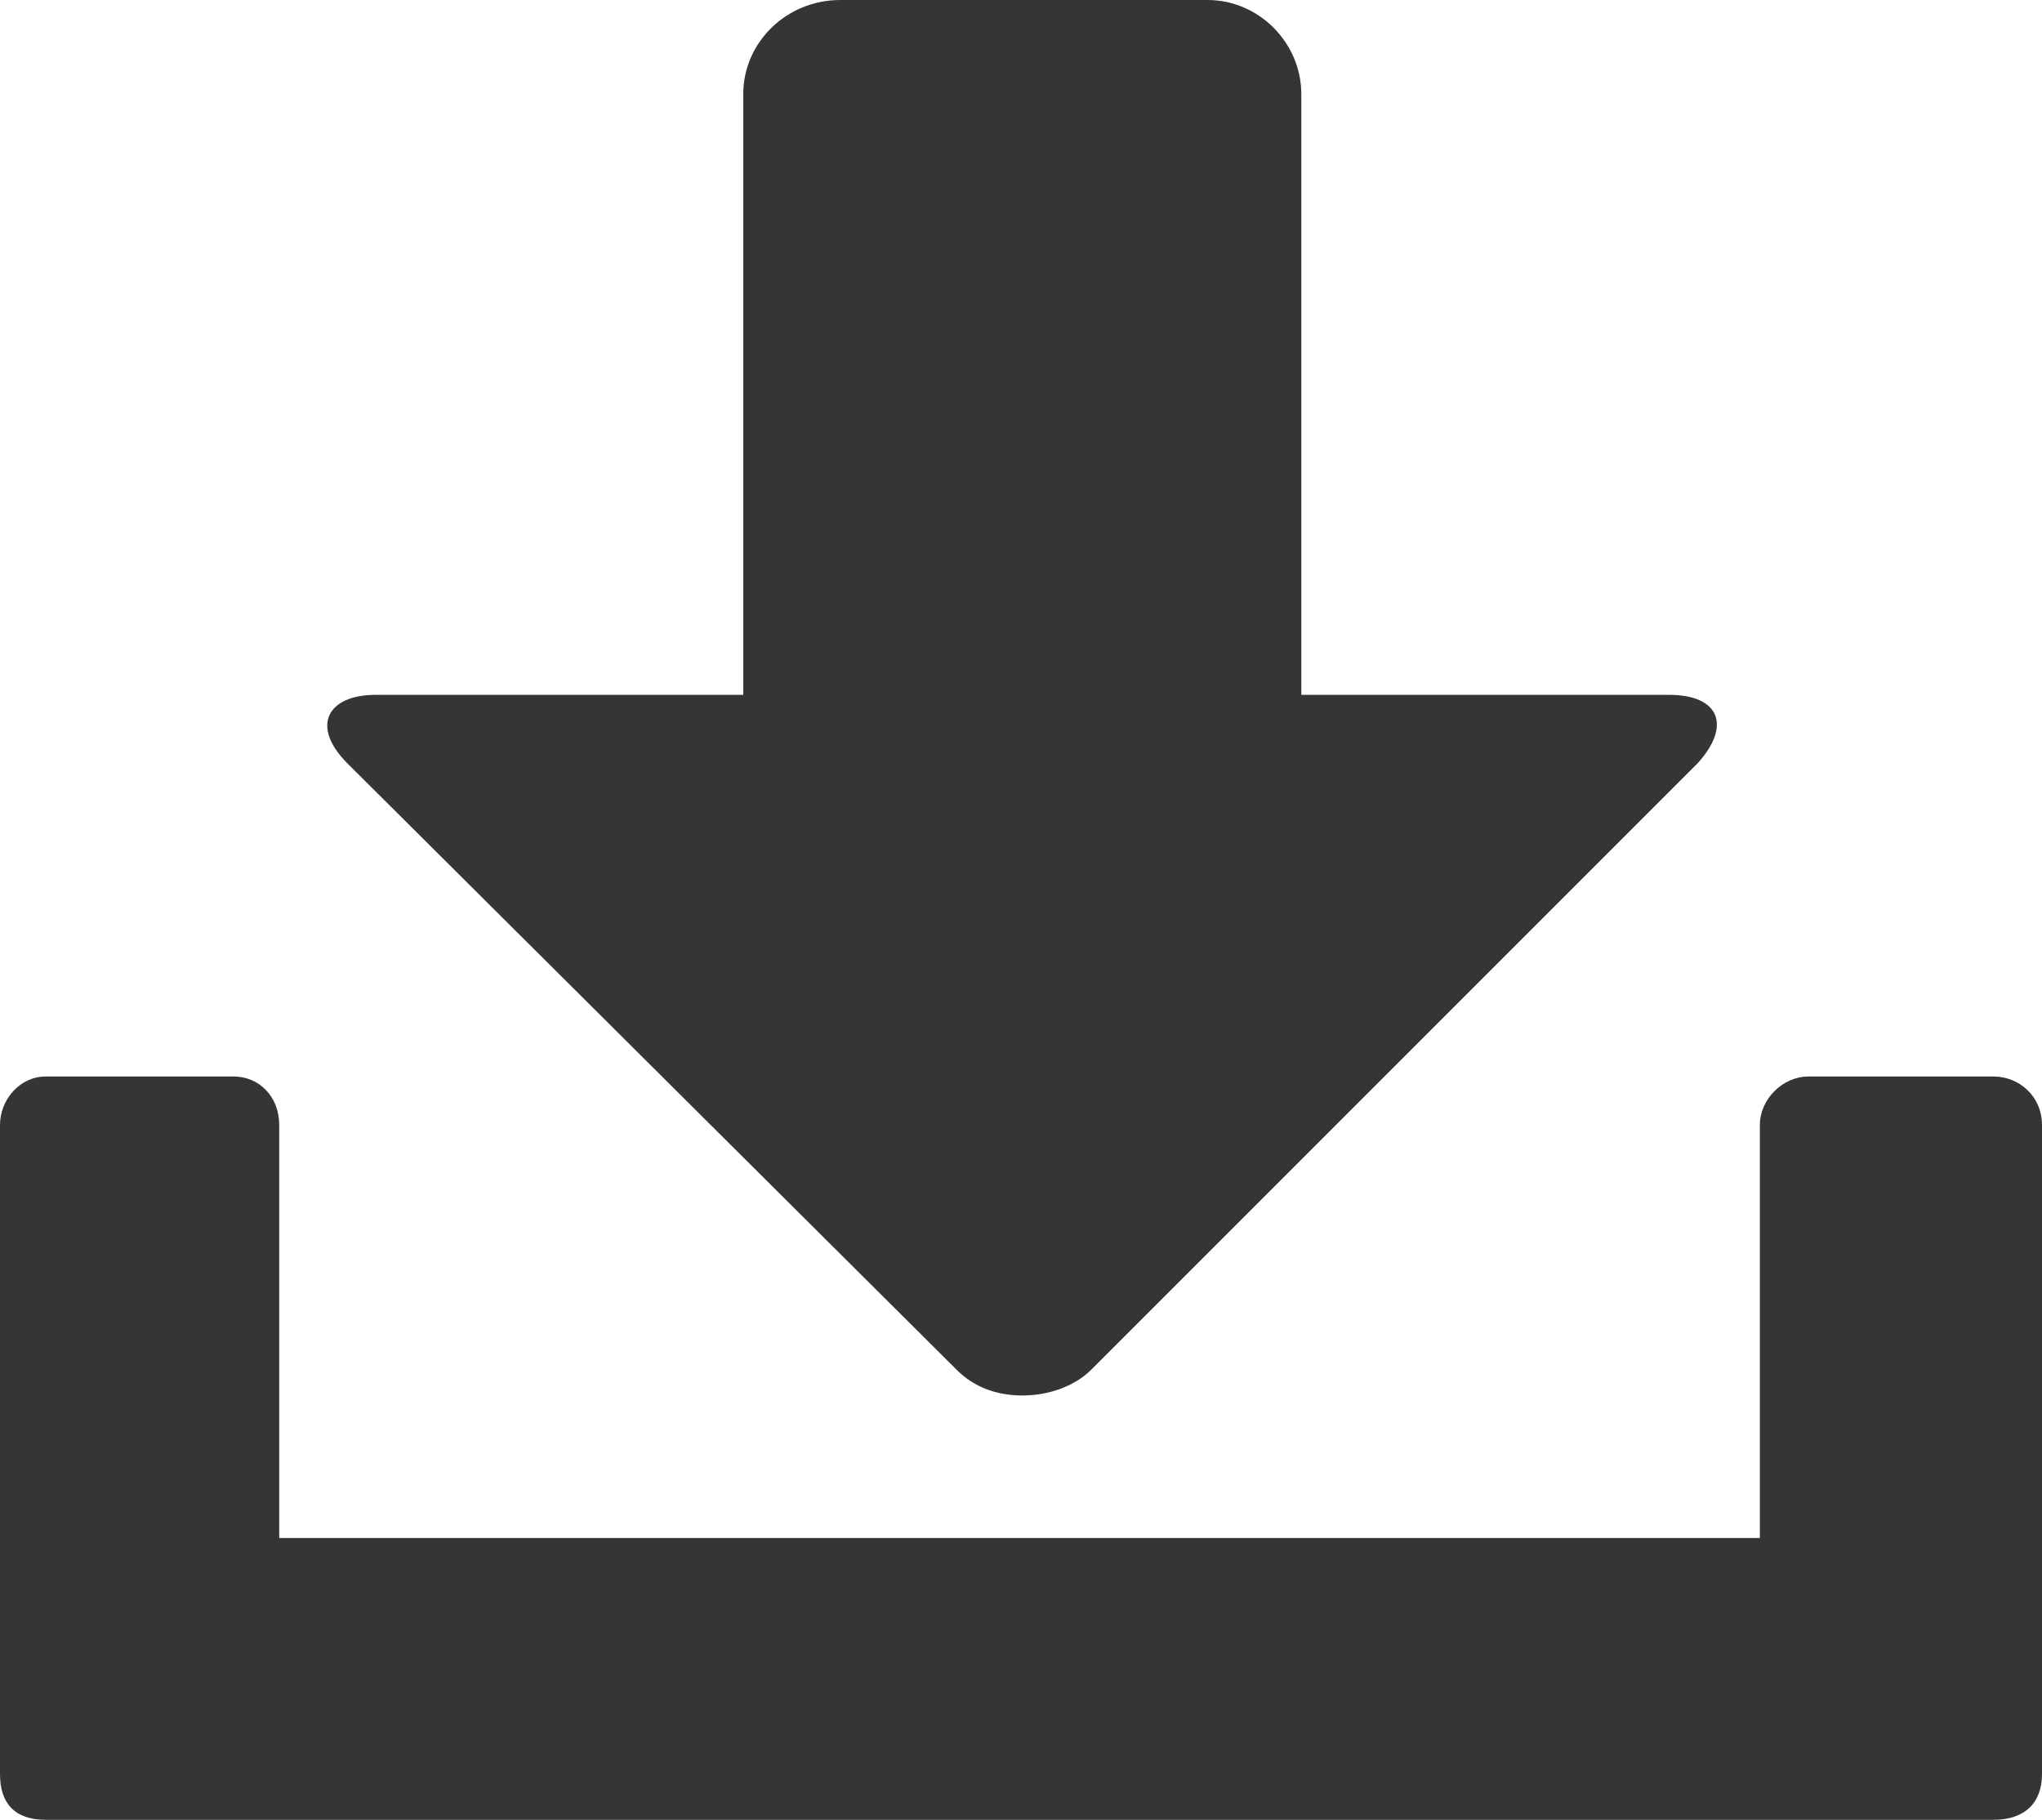 <?xml version="1.0" encoding="utf-8"?>
<!-- Generator: Adobe Illustrator 25.3.1, SVG Export Plug-In . SVG Version: 6.00 Build 0)  -->
<svg version="1.1" id="Layer_1" xmlns="http://www.w3.org/2000/svg" xmlns:xlink="http://www.w3.org/1999/xlink" x="0px" y="0px"
	 viewBox="0 0 560.2 499.2" style="enable-background:new 0 0 560.2 499.2;" xml:space="preserve">
<style type="text/css">
	.st0{fill:#353535;}
</style>
<path class="st0" d="M457.8,190.6H357V25.8C357,11.7,345.3,0,331.3,0H230.5c-14.8,0-26.6,11.7-26.6,25.8v164.8H103.1
	c-13.3,0-18,8.6-7.8,18.8l167.2,166.4c4.7,4.7,10.9,7,18,7c7,0,14.1-2.4,18.8-7l166.4-166.4C475,199.2,471.9,190.6,457.8,190.6z
	 M0,308.6v178.1c0,7.8,3.9,12.5,12.5,12.5h534.4c8.6,0,13.3-4.7,13.3-12.5V308.6c0-7.8-6.2-13.3-13.3-13.3h-50.8
	c-7,0-13.3,6.2-13.3,13.3v113.3H76.6V308.6c0-7.8-5.5-13.3-12.5-13.3H12.5C5.5,295.3,0,301.6,0,308.6z"/>
</svg>
